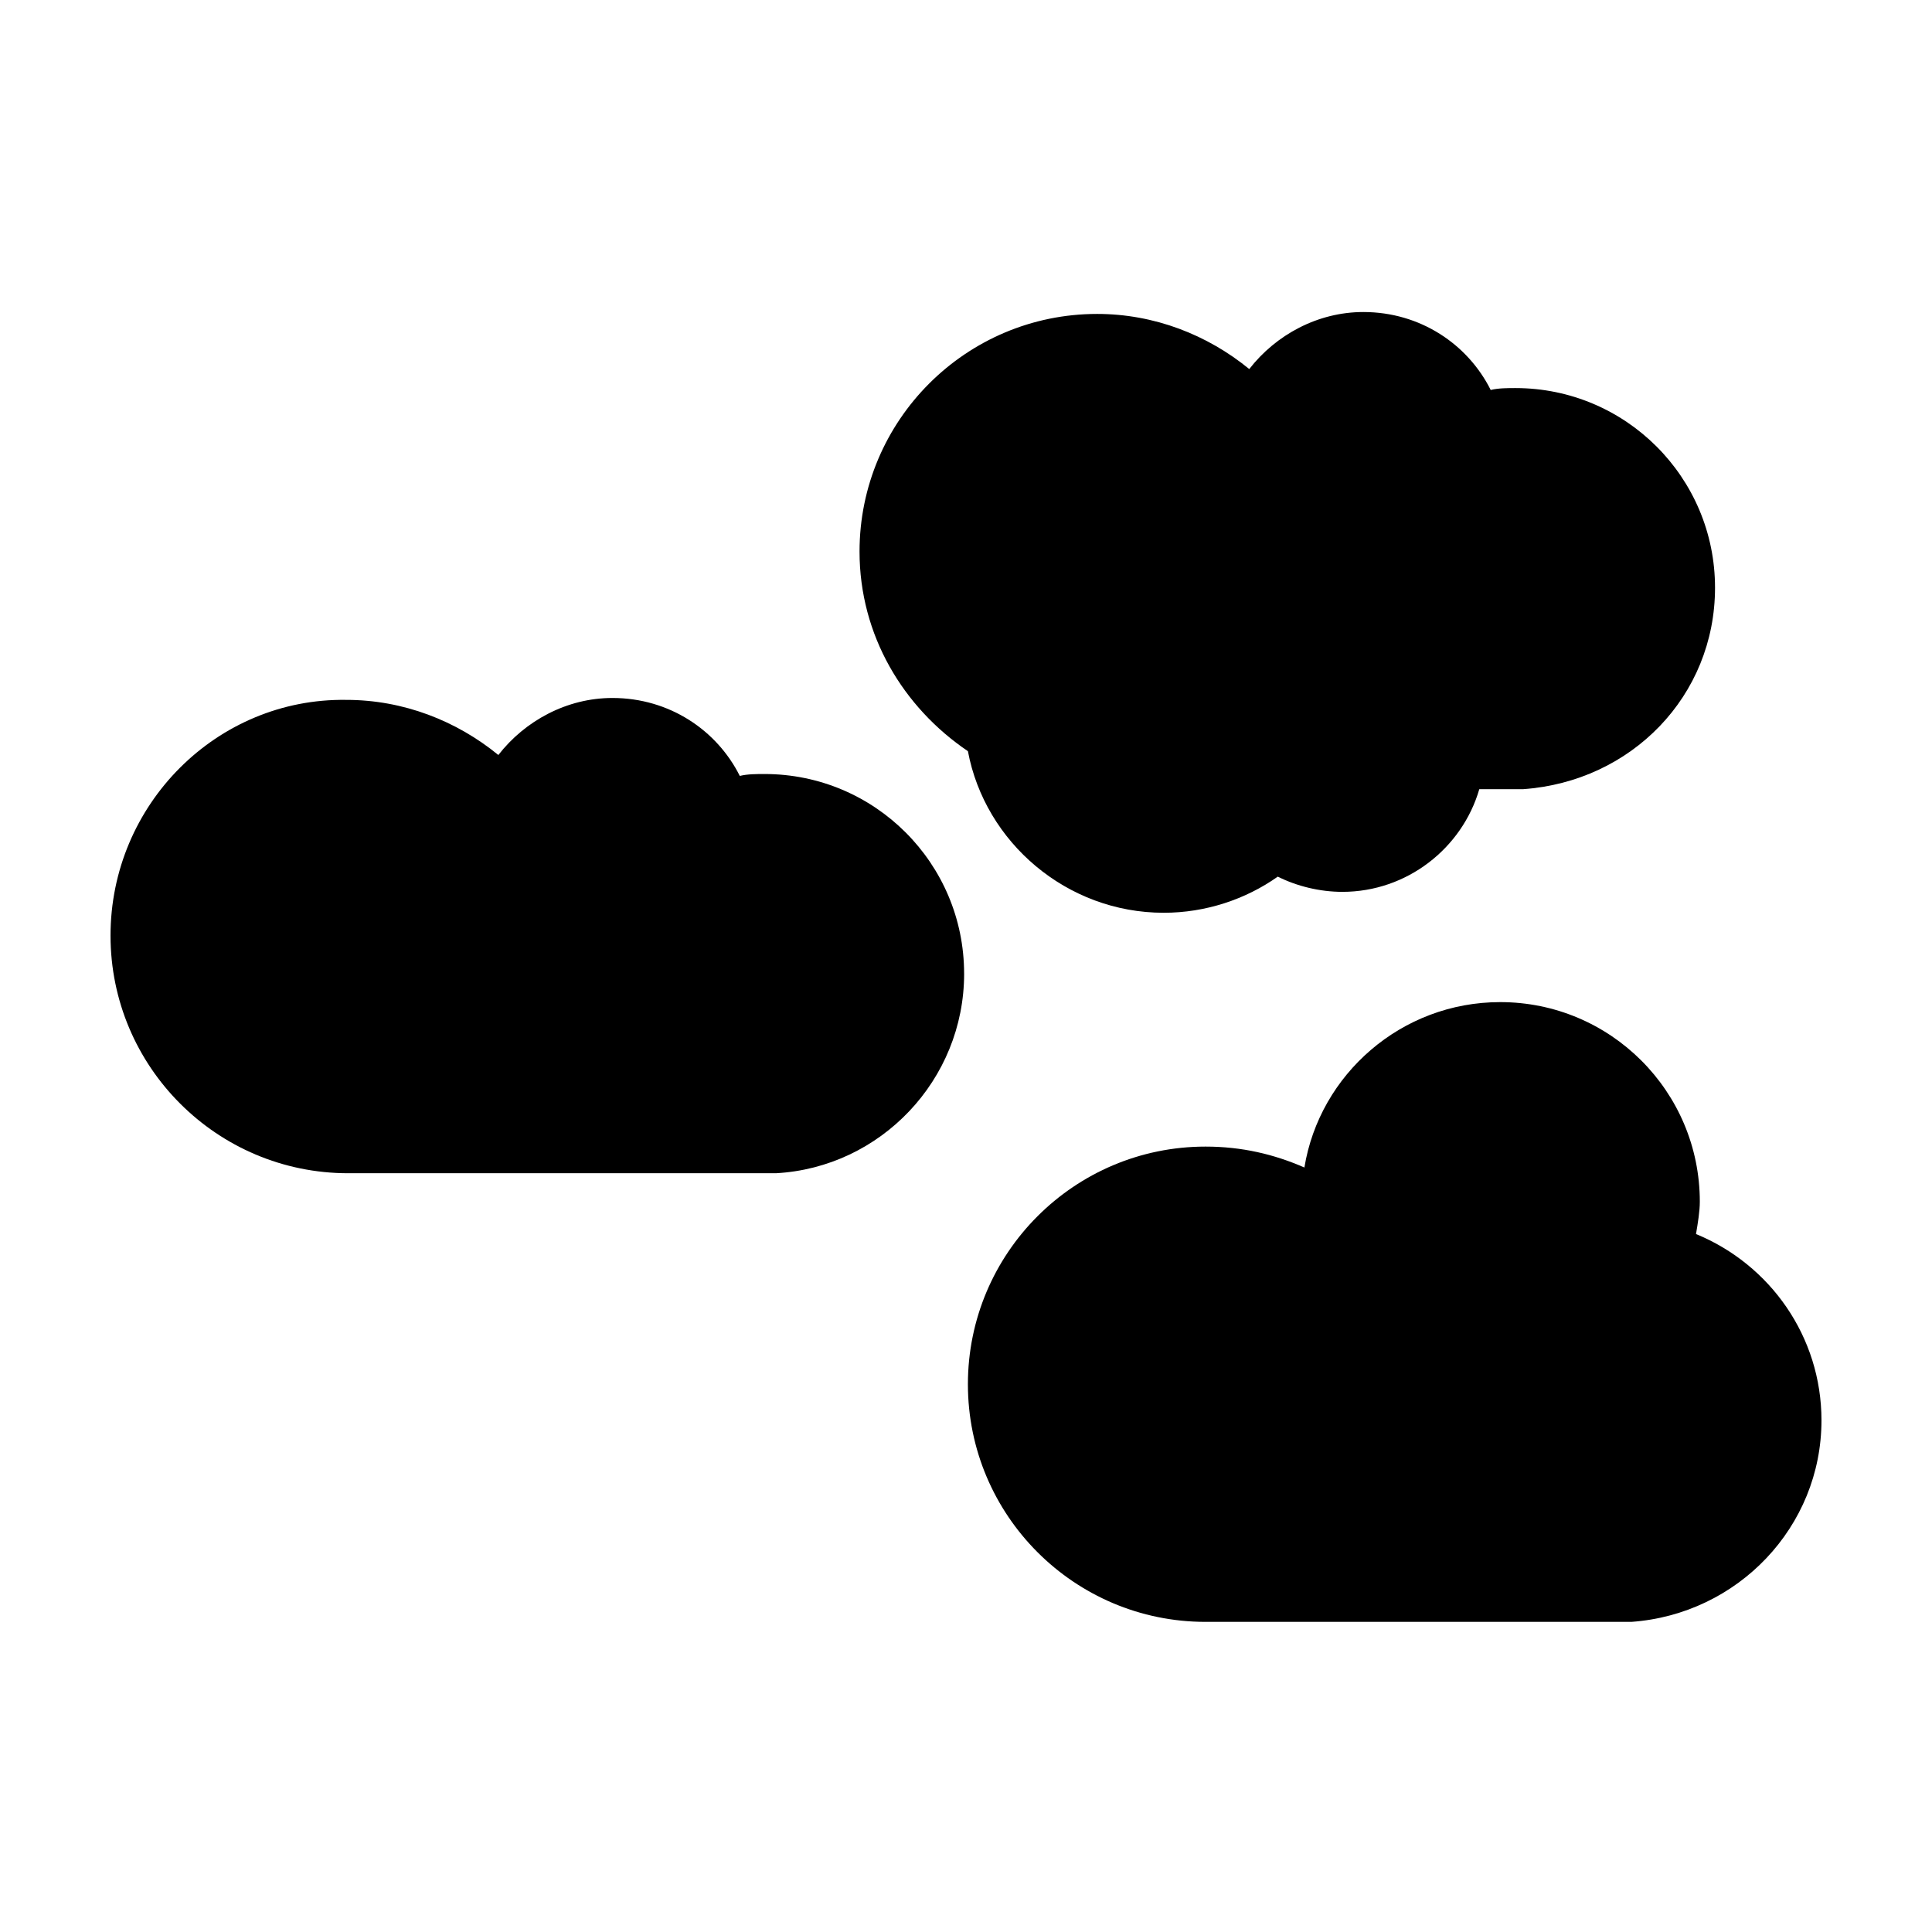 <?xml version="1.0" encoding="UTF-8"?>
<!-- Uploaded to: ICON Repo, www.svgrepo.com, Generator: ICON Repo Mixer Tools -->
<svg fill="#000000" width="800px" height="800px" version="1.1" viewBox="144 144 512 512" xmlns="http://www.w3.org/2000/svg">
 <g>
  <path d="m598.5 299.74c0-29.223-23.68-52.898-52.898-52.898-2.016 0-4.535 0-6.551 0.504-6.047-12.09-18.641-20.656-33.754-20.656-12.09 0-23.176 6.047-30.23 15.113-11.082-9.07-25.191-14.609-40.305-14.609-34.762 0-62.977 28.215-62.977 62.977 0 22.168 11.586 41.312 28.719 52.898 4.535 24.184 26.199 42.824 51.891 42.824 11.082 0 21.664-3.527 30.23-9.574 5.039 2.519 11.082 4.031 17.129 4.031 17.129 0 31.738-11.586 36.273-27.207h11.586c28.719-2.016 50.887-24.688 50.887-53.402z"/>
  <path d="m626.71 520.41c0-22.168-13.602-41.312-33.25-49.375 0.504-3.023 1.008-6.047 1.008-8.566 0-29.223-23.68-52.898-52.898-52.898-26.199 0-47.863 19.145-51.891 43.832-8.062-3.527-16.625-5.543-26.199-5.543-34.762 0-62.977 28.215-62.977 62.977 0 34.762 28.215 62.977 62.977 62.977h112.85c28.215-2.016 50.379-25.191 50.379-53.402z"/>
  <path d="m399.5 402.02c0-29.223-23.68-52.898-52.898-52.898-2.016 0-4.535 0-6.551 0.504-6.047-12.09-18.641-20.656-33.754-20.656-12.09 0-23.176 6.047-30.23 15.113-11.082-9.07-25.191-14.609-40.305-14.609-34.262-0.508-62.473 27.707-62.473 62.469s28.215 62.977 62.977 62.977h113.36c27.711-1.512 49.879-24.688 49.879-52.898z"/>
 </g>
</svg>